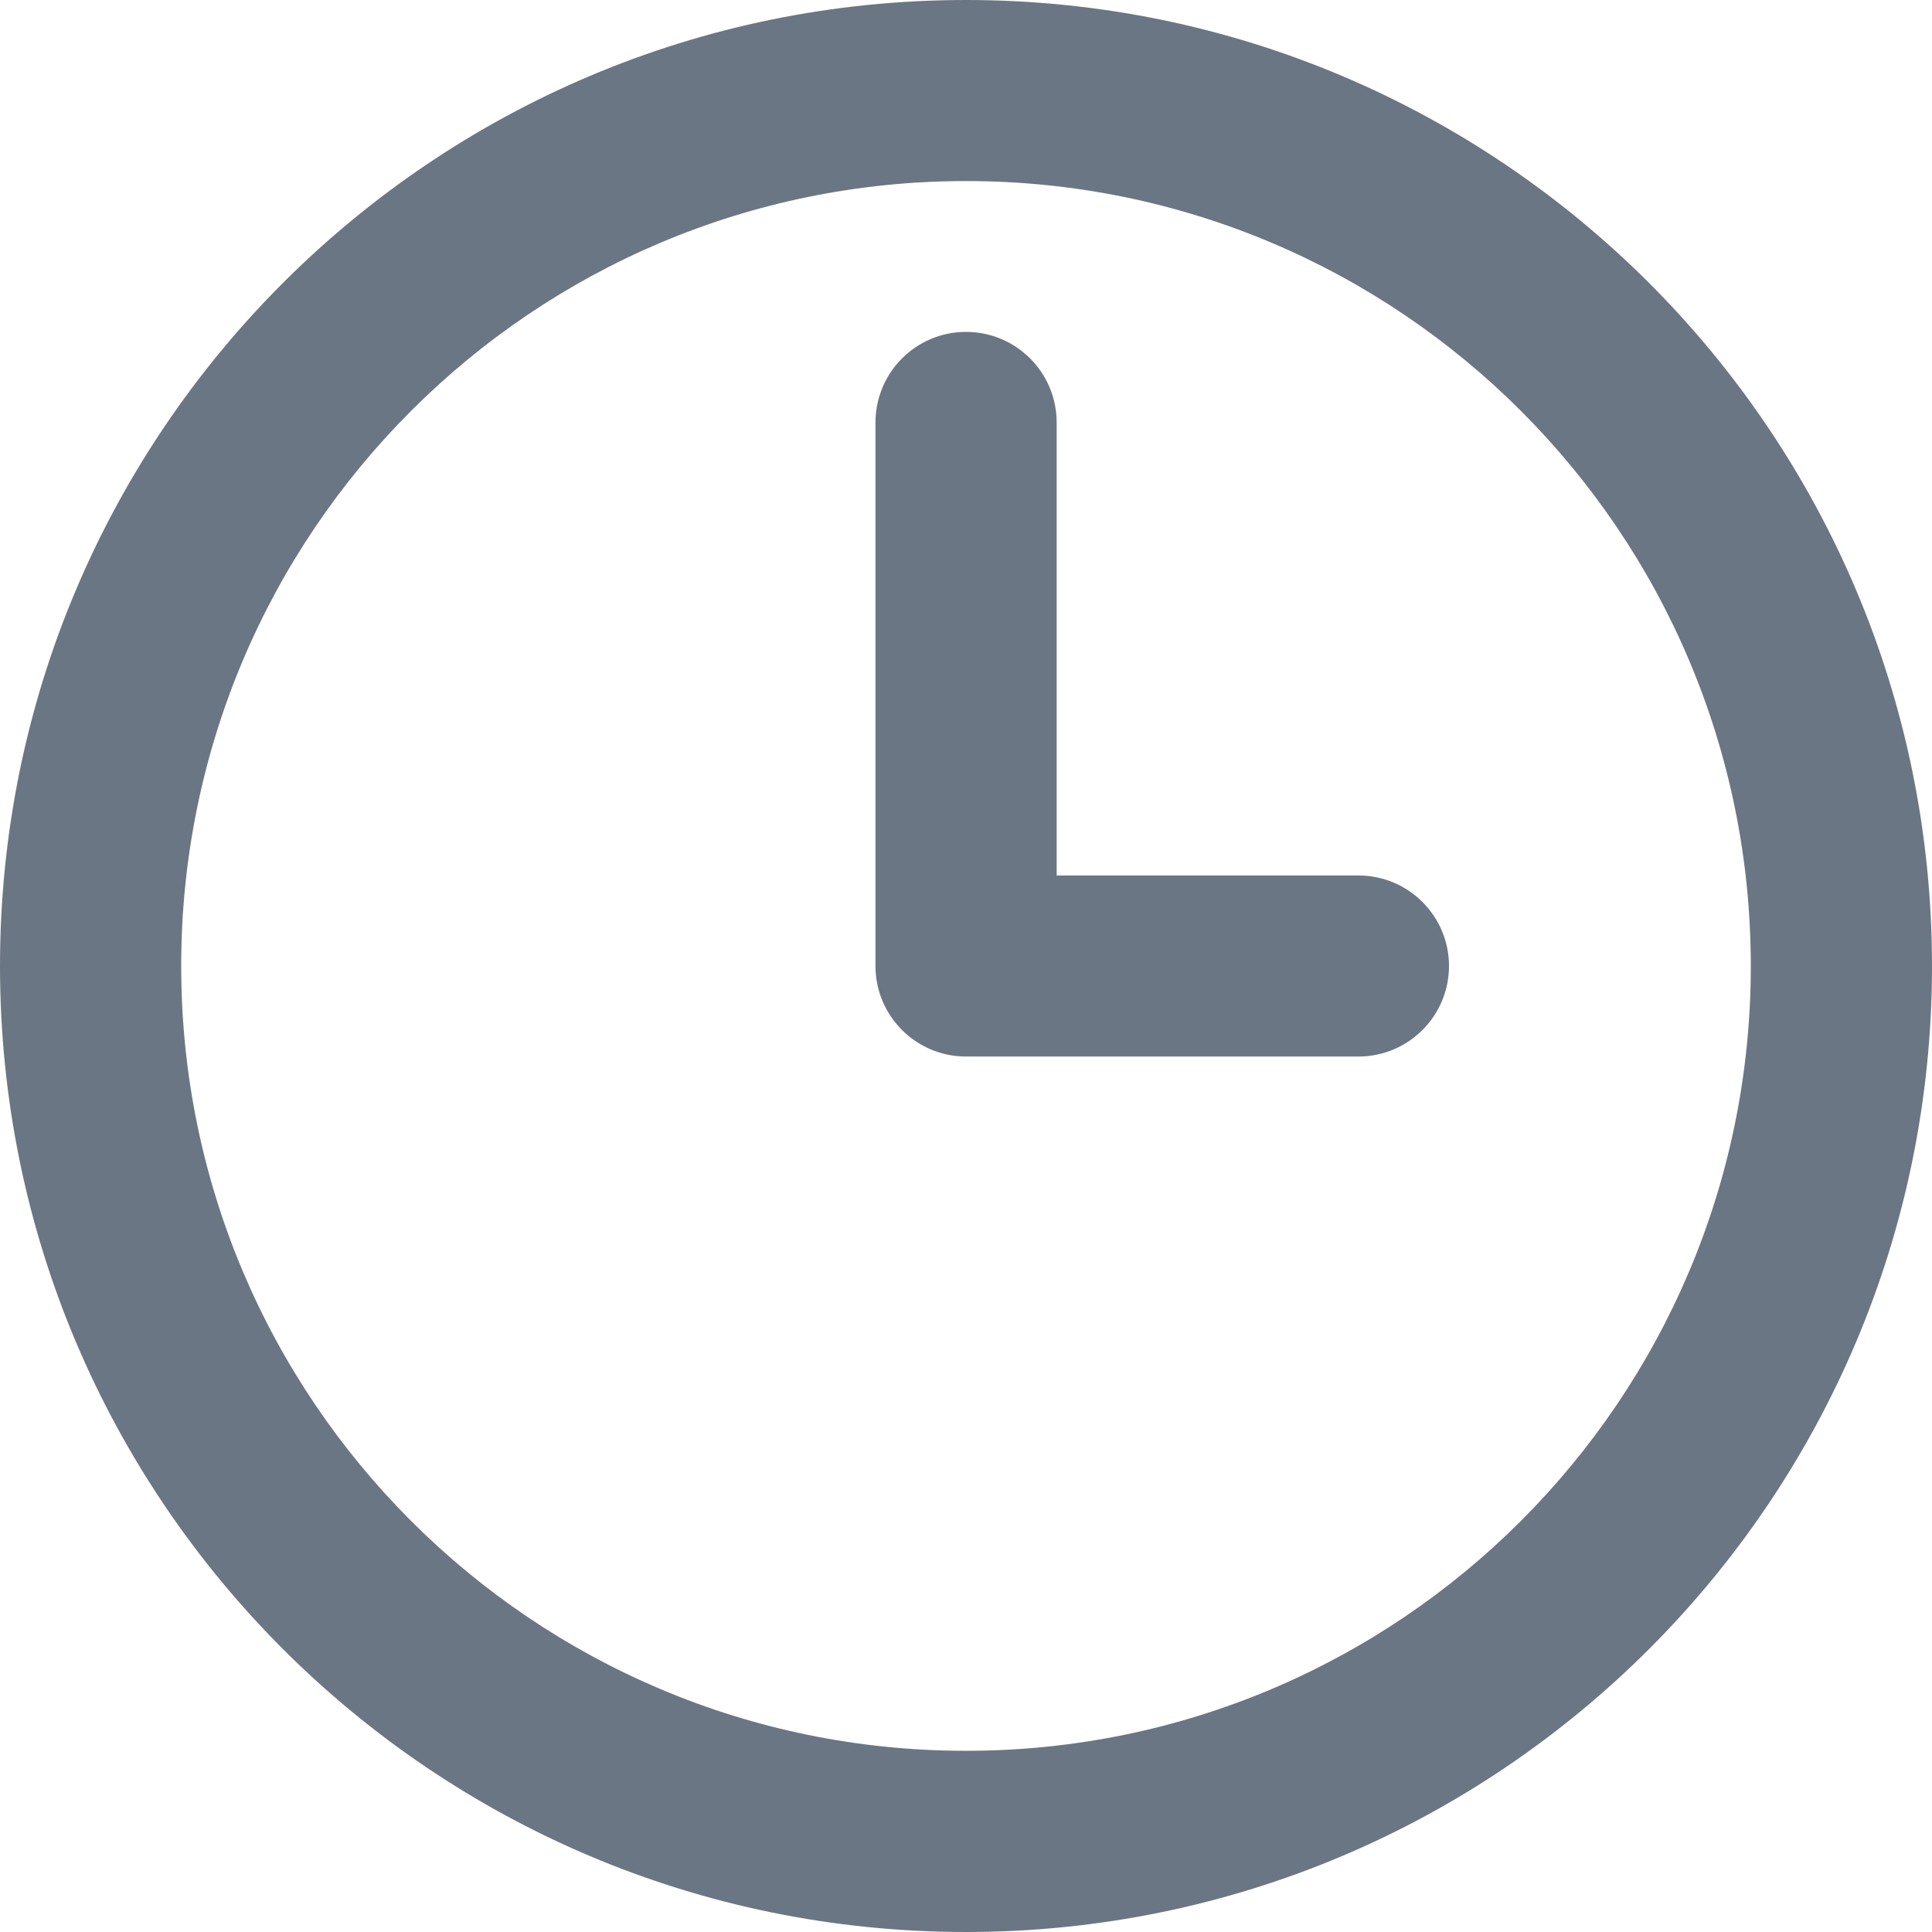 <?xml version="1.0" encoding="utf-8"?>
<svg xmlns="http://www.w3.org/2000/svg" fill="none" height="100%" overflow="visible" preserveAspectRatio="none" style="display: block;" viewBox="0 0 14 14" width="100%">
<path d="M7 14C3.134 14 0 10.866 0 7C1.40306e-05 3.134 3.134 0 7 0C10.866 0 14 3.134 14 7C14 10.866 10.866 14 7 14ZM7 1.312C3.859 1.312 1.313 3.858 1.313 7C1.313 10.14 3.859 12.687 7 12.687C10.141 12.687 12.687 10.14 12.687 7C12.687 3.858 10.141 1.312 7 1.312ZM9.844 7.656H8.531H7.657H7C6.638 7.656 6.344 7.362 6.344 7V3.062C6.344 2.699 6.638 2.405 7 2.405C7.363 2.405 7.657 2.699 7.657 3.062V6.344H8.531H9.844C10.206 6.344 10.5 6.638 10.5 7C10.5 7.362 10.206 7.656 9.844 7.656Z" fill="#6B7684" id="Vector"/>
</svg>